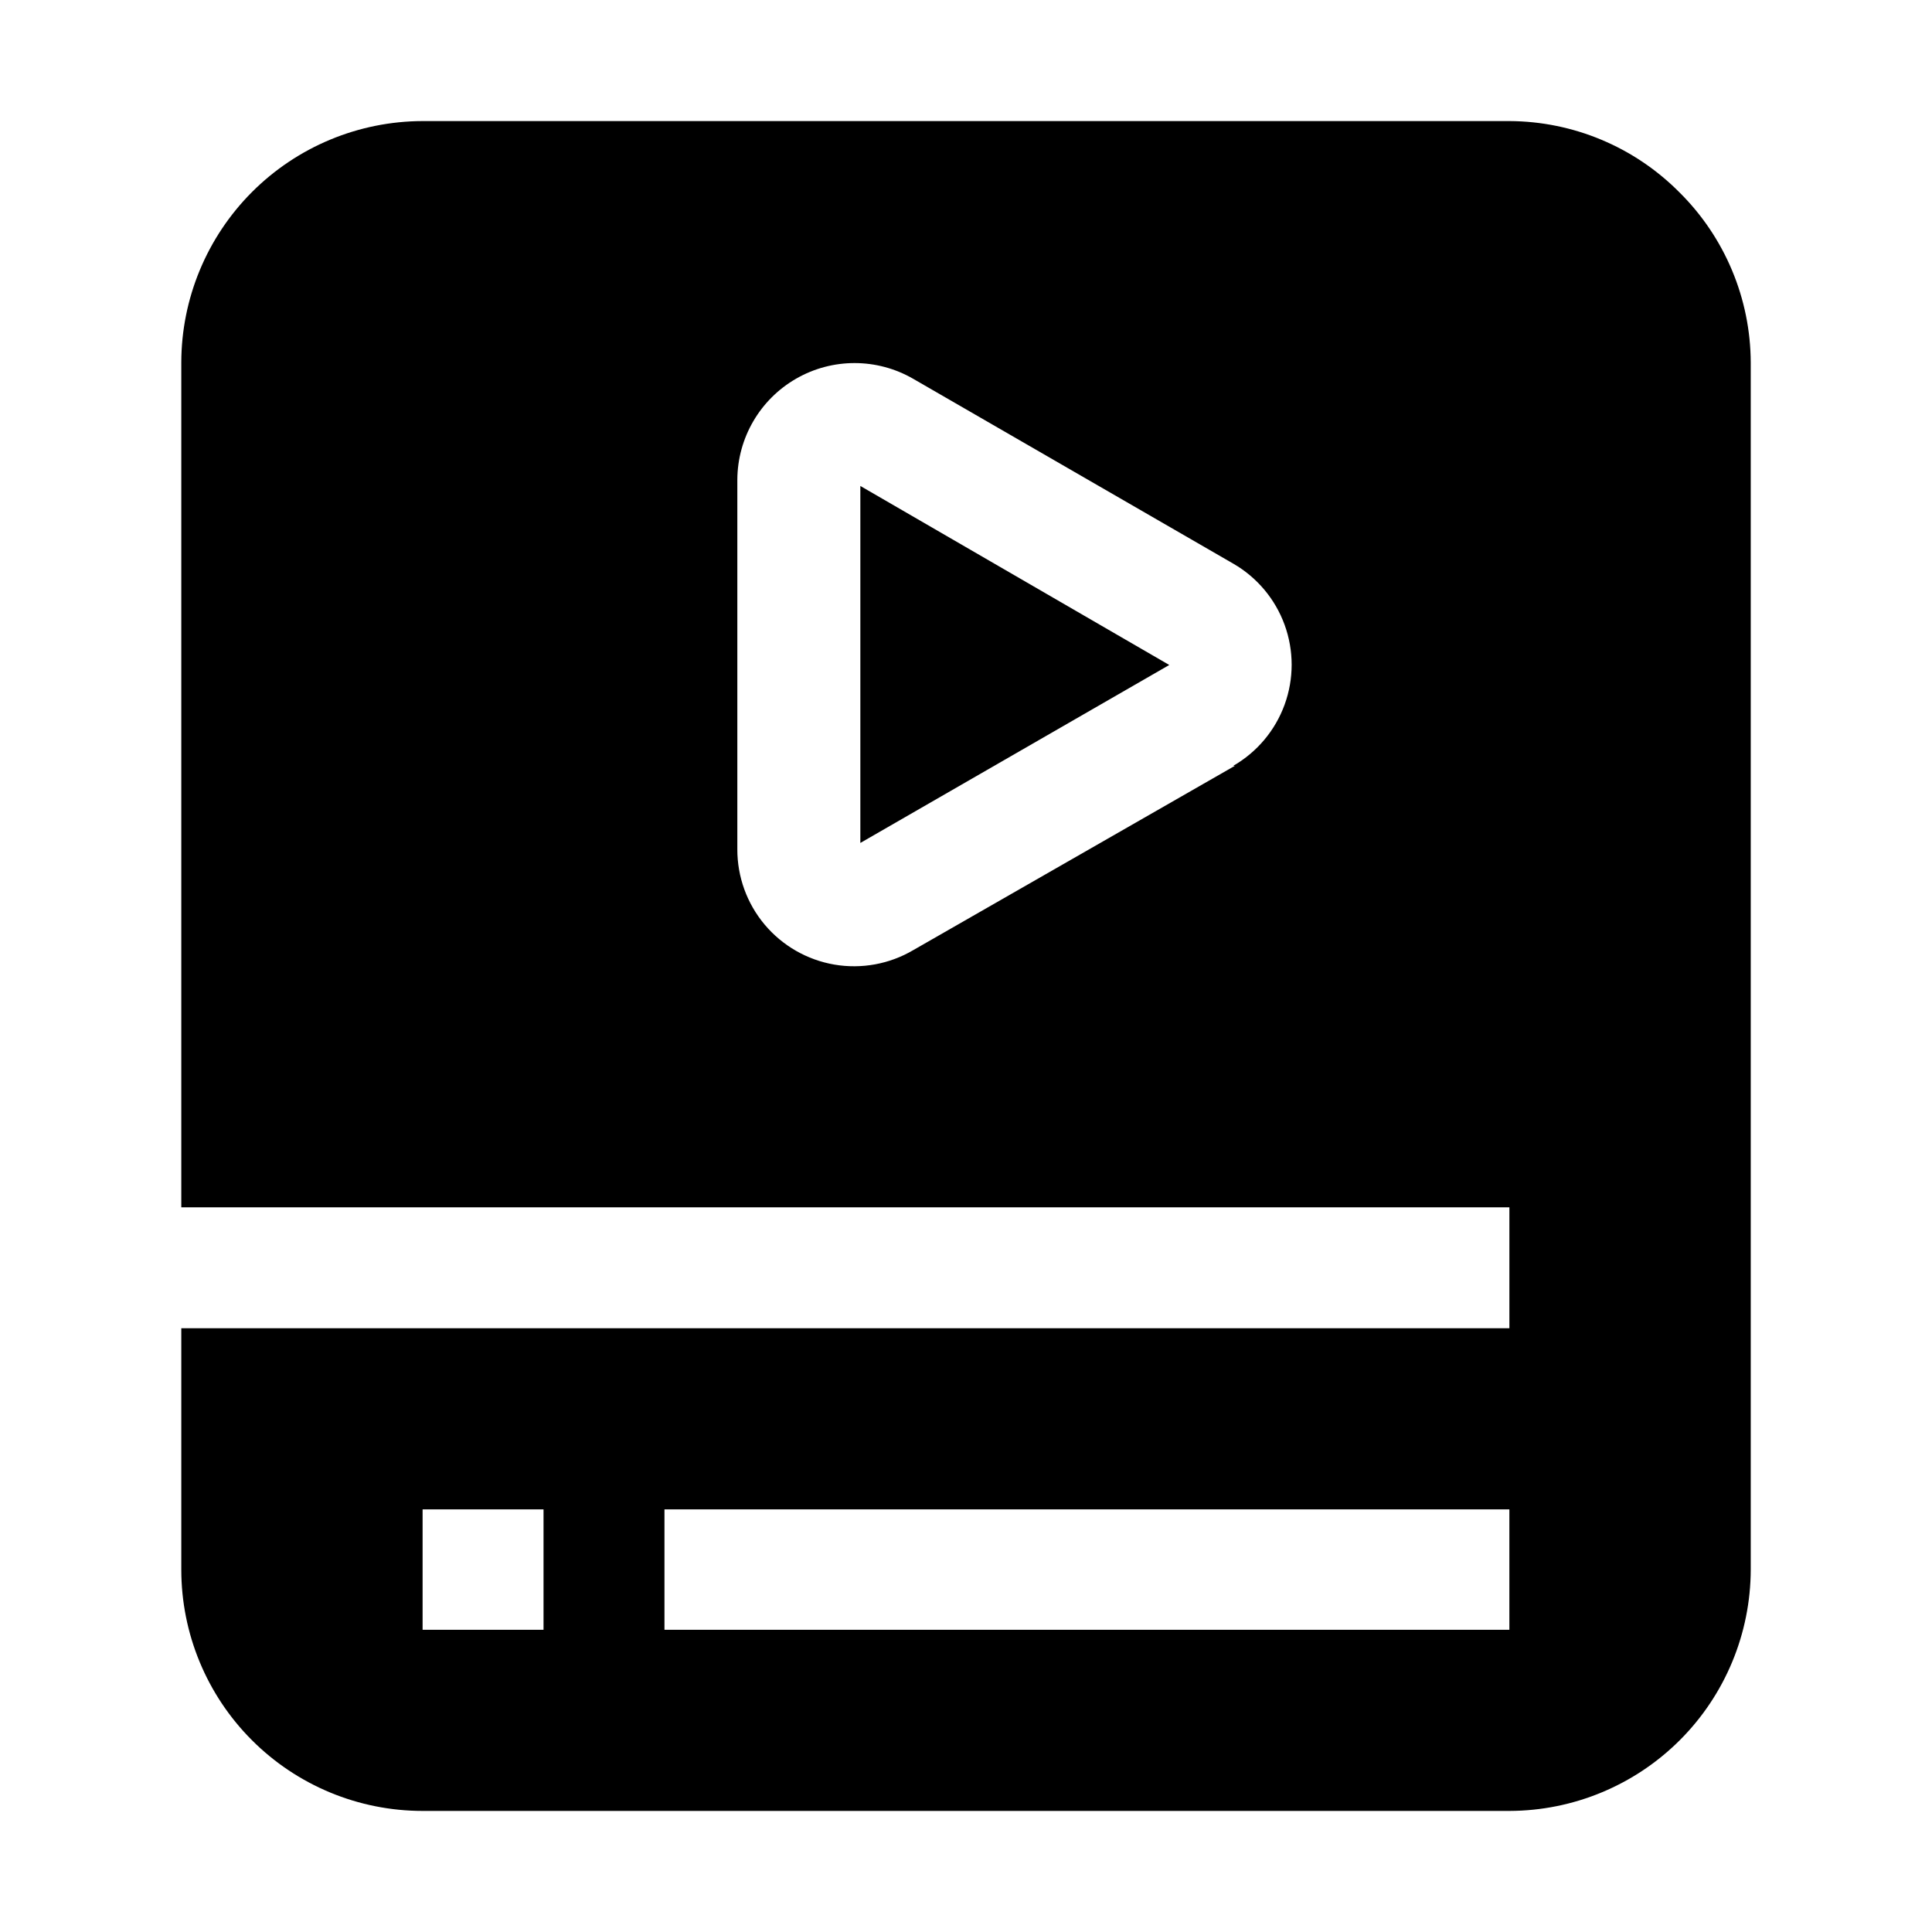 <?xml version="1.0" encoding="UTF-8"?>
<!-- Uploaded to: ICON Repo, www.svgrepo.com, Generator: ICON Repo Mixer Tools -->
<svg fill="#000000" width="800px" height="800px" version="1.1" viewBox="144 144 512 512" xmlns="http://www.w3.org/2000/svg">
 <path d="m589.07 194.98c-11.918-12.027-28.129-18.824-45.062-18.895h-288.01c-16.949 0.039-33.195 6.789-45.184 18.773-11.984 11.988-18.734 28.234-18.77 45.184v223.91h351.96v32.047l-351.96 0.004v63.957-0.004c0 16.965 6.734 33.23 18.73 45.223 11.992 11.996 28.262 18.734 45.223 18.734h288.01c16.949-0.039 33.195-6.789 45.184-18.773 11.984-11.984 18.734-28.23 18.773-45.184v-319.92c-0.07-16.934-6.867-33.145-18.895-45.062zm-117.84 151.98-85.227 48.844c-6.301 3.703-13.707 5.055-20.906 3.82-7.203-1.238-13.734-4.984-18.438-10.574-4.703-5.594-7.273-12.668-7.258-19.977v-97.965c0.062-11.066 6.008-21.266 15.609-26.773 9.602-5.508 21.406-5.488 30.992 0.047l84.809 48.98c6.305 3.633 11.129 9.375 13.621 16.211 2.492 6.84 2.492 14.336 0 21.176-2.492 6.84-7.316 12.578-13.621 16.211zm-183.19 228.95h-32.047v-31.906h32.047zm255.96 0h-223.91v-31.906h223.91zm-172-208.52 81.867-47.164-81.867-47.441z" fill-rule="evenodd"/>
</svg>